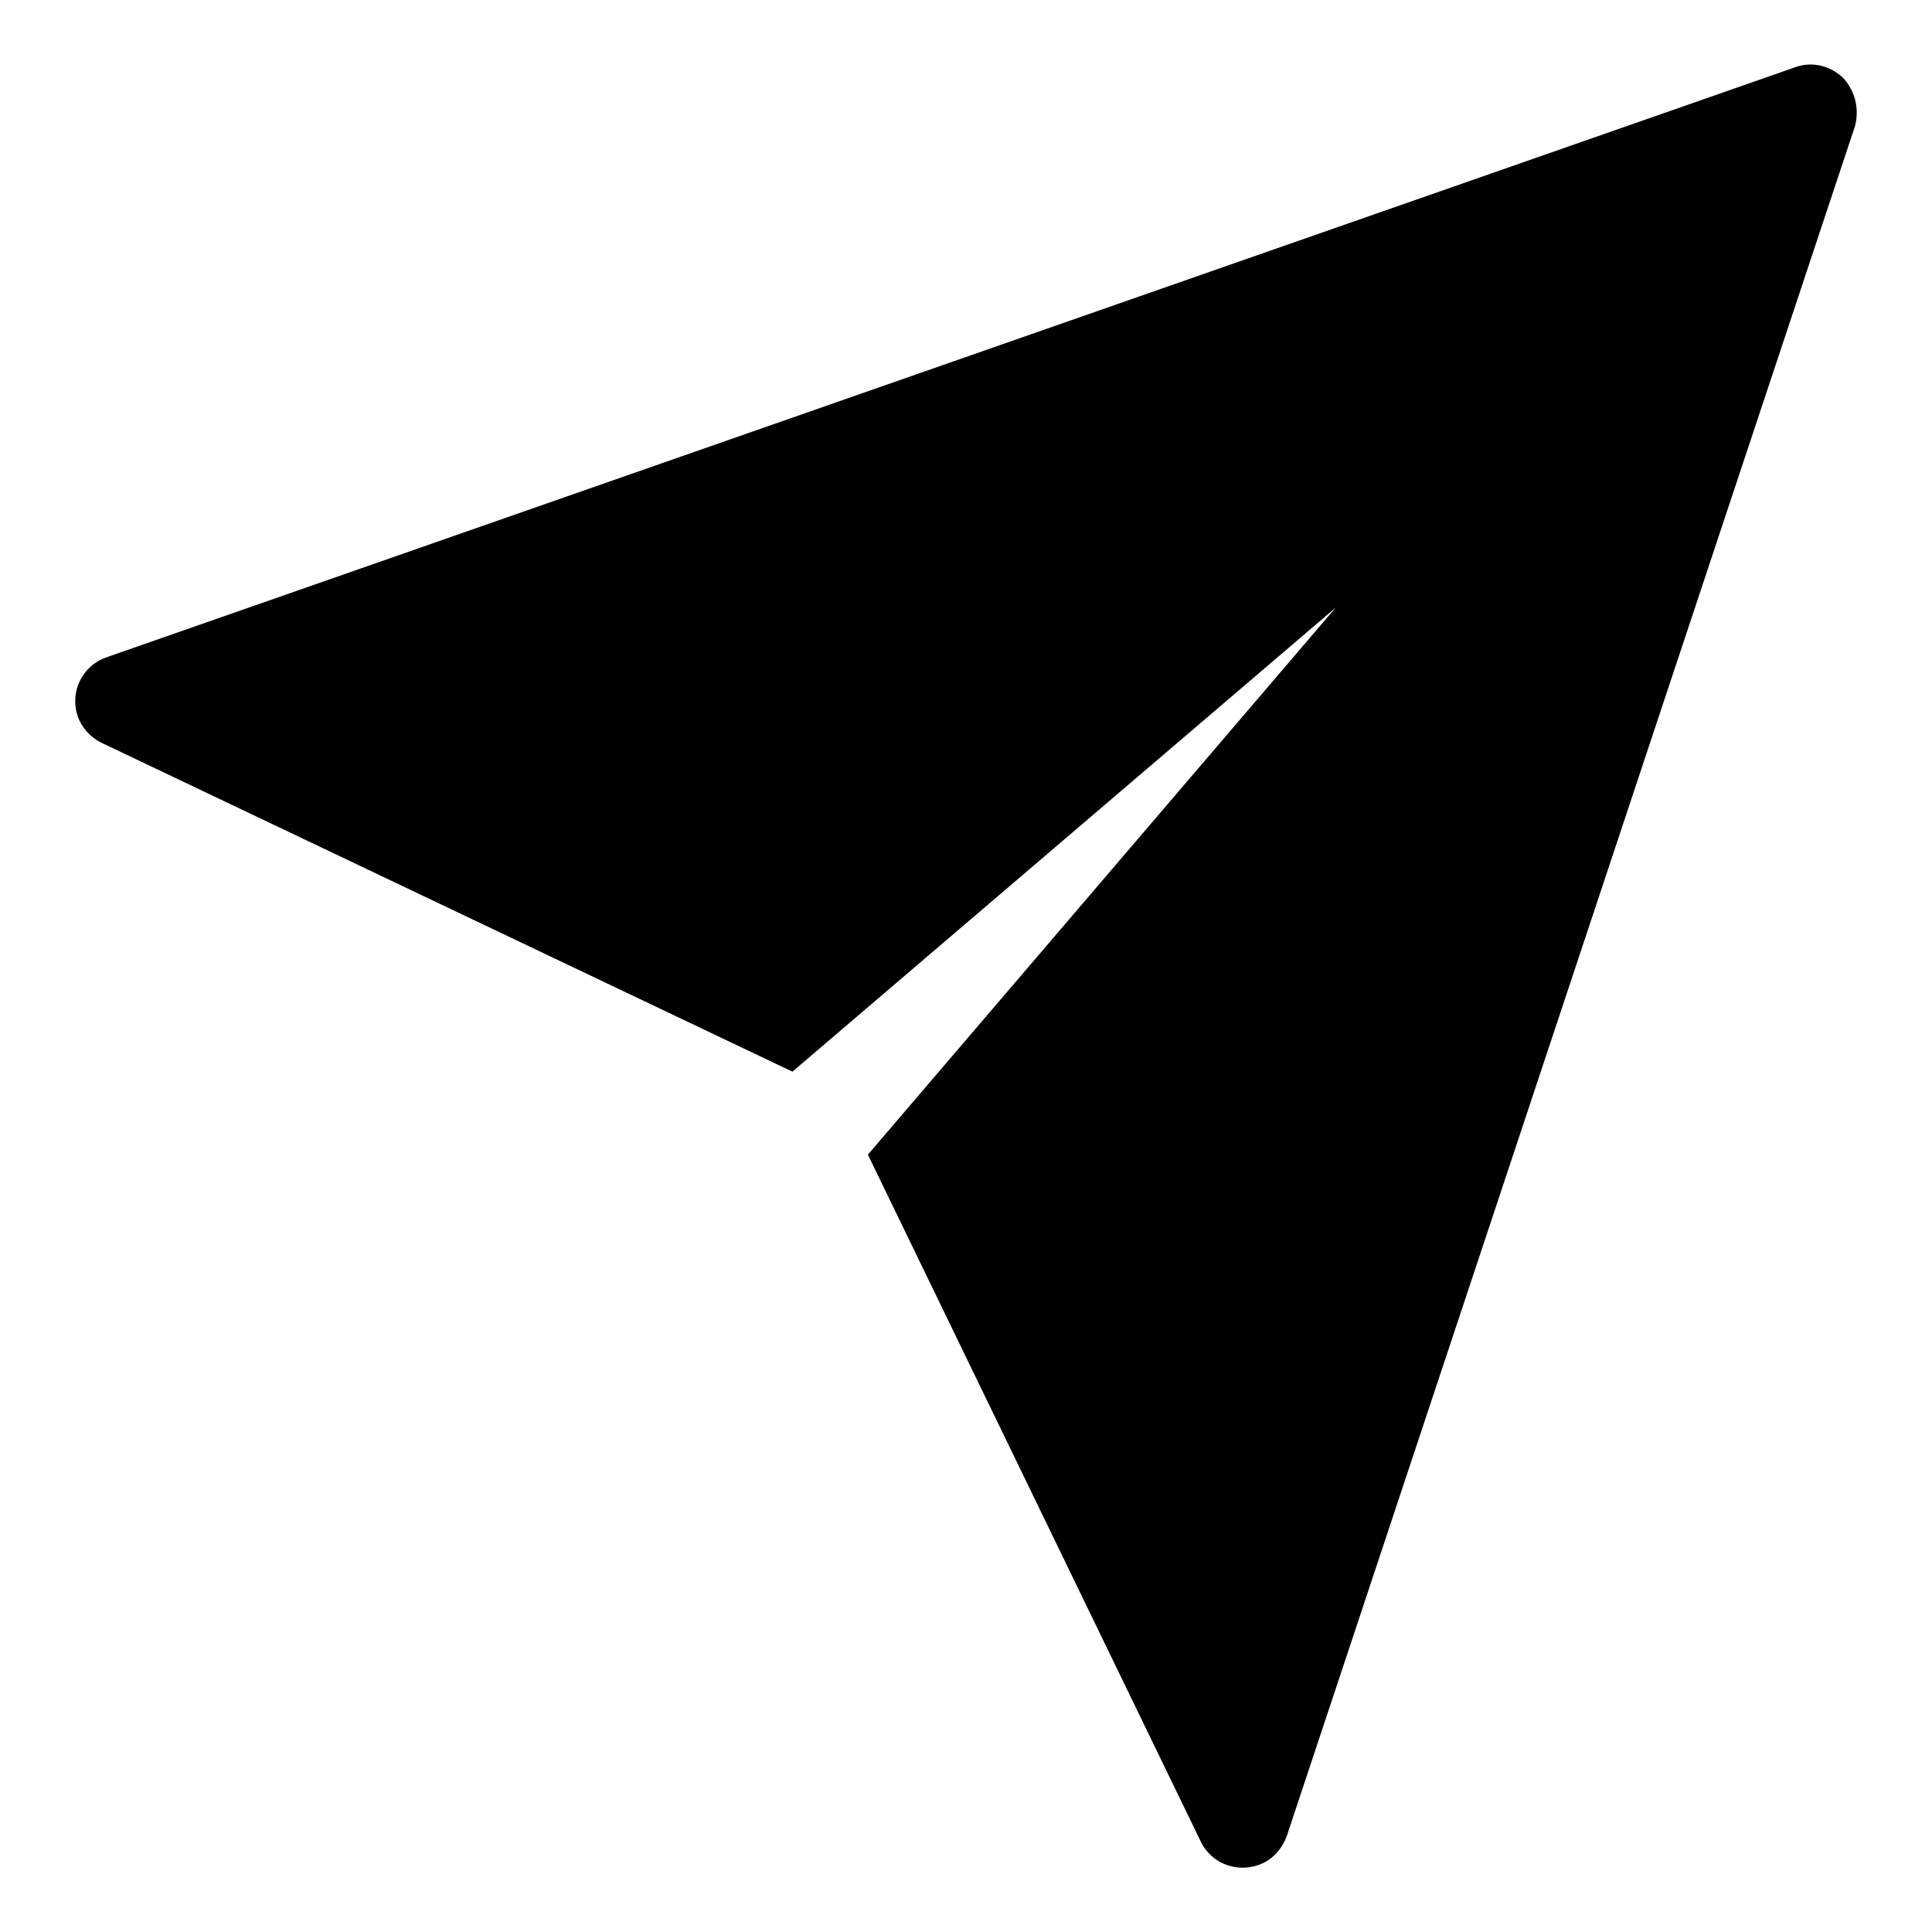 <?xml version="1.0" encoding="utf-8"?>
<!-- Svg Vector Icons : http://www.onlinewebfonts.com/icon -->
<!DOCTYPE svg PUBLIC "-//W3C//DTD SVG 1.1//EN" "http://www.w3.org/Graphics/SVG/1.1/DTD/svg11.dtd">
<svg version="1.1" xmlns="http://www.w3.org/2000/svg" xmlns:xlink="http://www.w3.org/1999/xlink" x="0px" y="0px" viewBox="0 0 256 256" enable-background="new 0 0 256 256" xml:space="preserve">
<g> <path fill="#000000" d="M244.2,10.3c-1.7-1.6-4.1-2.2-6.3-1.4L14.1,87.1c-3.2,1.1-4.9,4.6-3.8,7.8c0.5,1.5,1.7,2.8,3.1,3.5L105,142 L177,80.5l-62,72.5l44.1,91c1.5,3.1,5.1,4.3,8.2,2.9c1.5-0.7,2.6-2,3.2-3.6l75.3-226.6C246.4,14.4,245.8,12,244.2,10.3"/></g>
</svg>